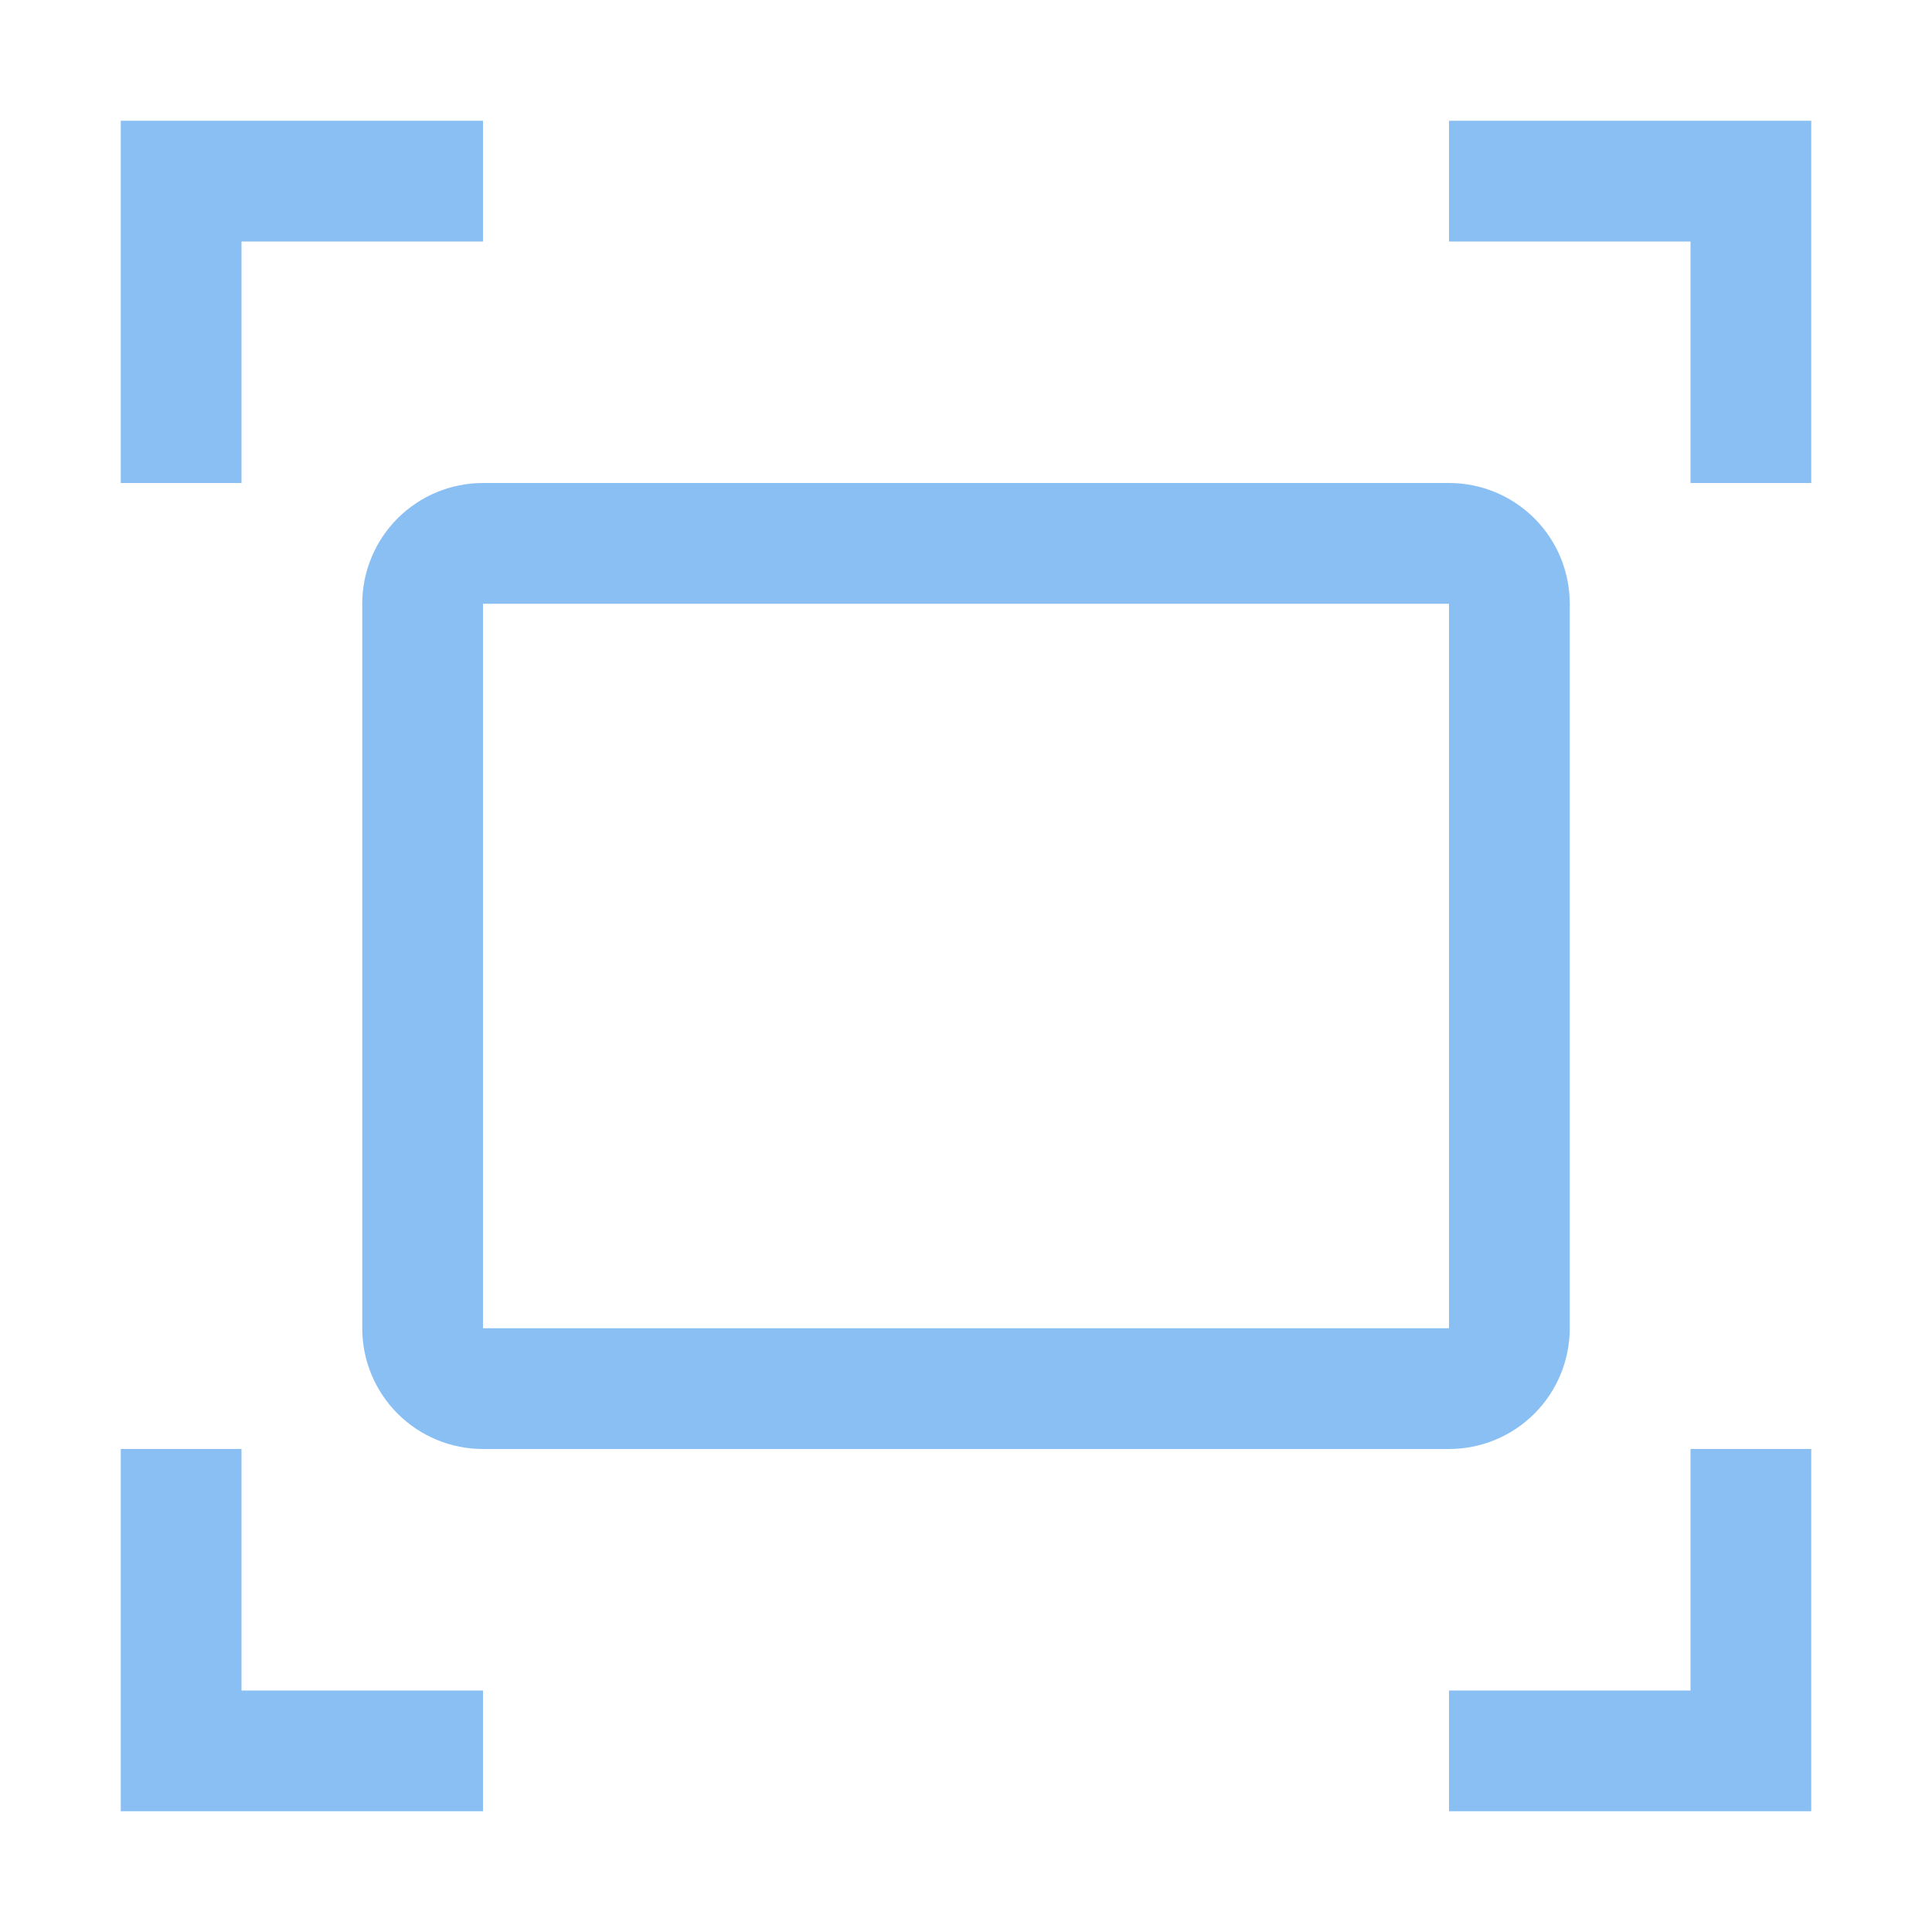 <svg width="40" height="40" viewBox="0 0 40 40" fill="none" xmlns="http://www.w3.org/2000/svg">
<path d="M10 2.5H2.5V10H5V5H10V2.5ZM30 2.5H37.5V10H35V5H30V2.5ZM10 37.5H2.5V30H5V35H10V37.5ZM30 37.5H37.5V30H35V35H30V37.5ZM30 30H10C9.337 30 8.701 29.737 8.232 29.268C7.763 28.799 7.5 28.163 7.5 27.5V12.5C7.5 11.837 7.763 11.201 8.232 10.732C8.701 10.263 9.337 10 10 10H30C30.663 10 31.299 10.263 31.768 10.732C32.237 11.201 32.5 11.837 32.5 12.5V27.5C32.5 28.163 32.237 28.799 31.768 29.268C31.299 29.737 30.663 30 30 30ZM10 12.5V27.5H30V12.5H10Z" fill="#8ABFF4"/>
</svg>
